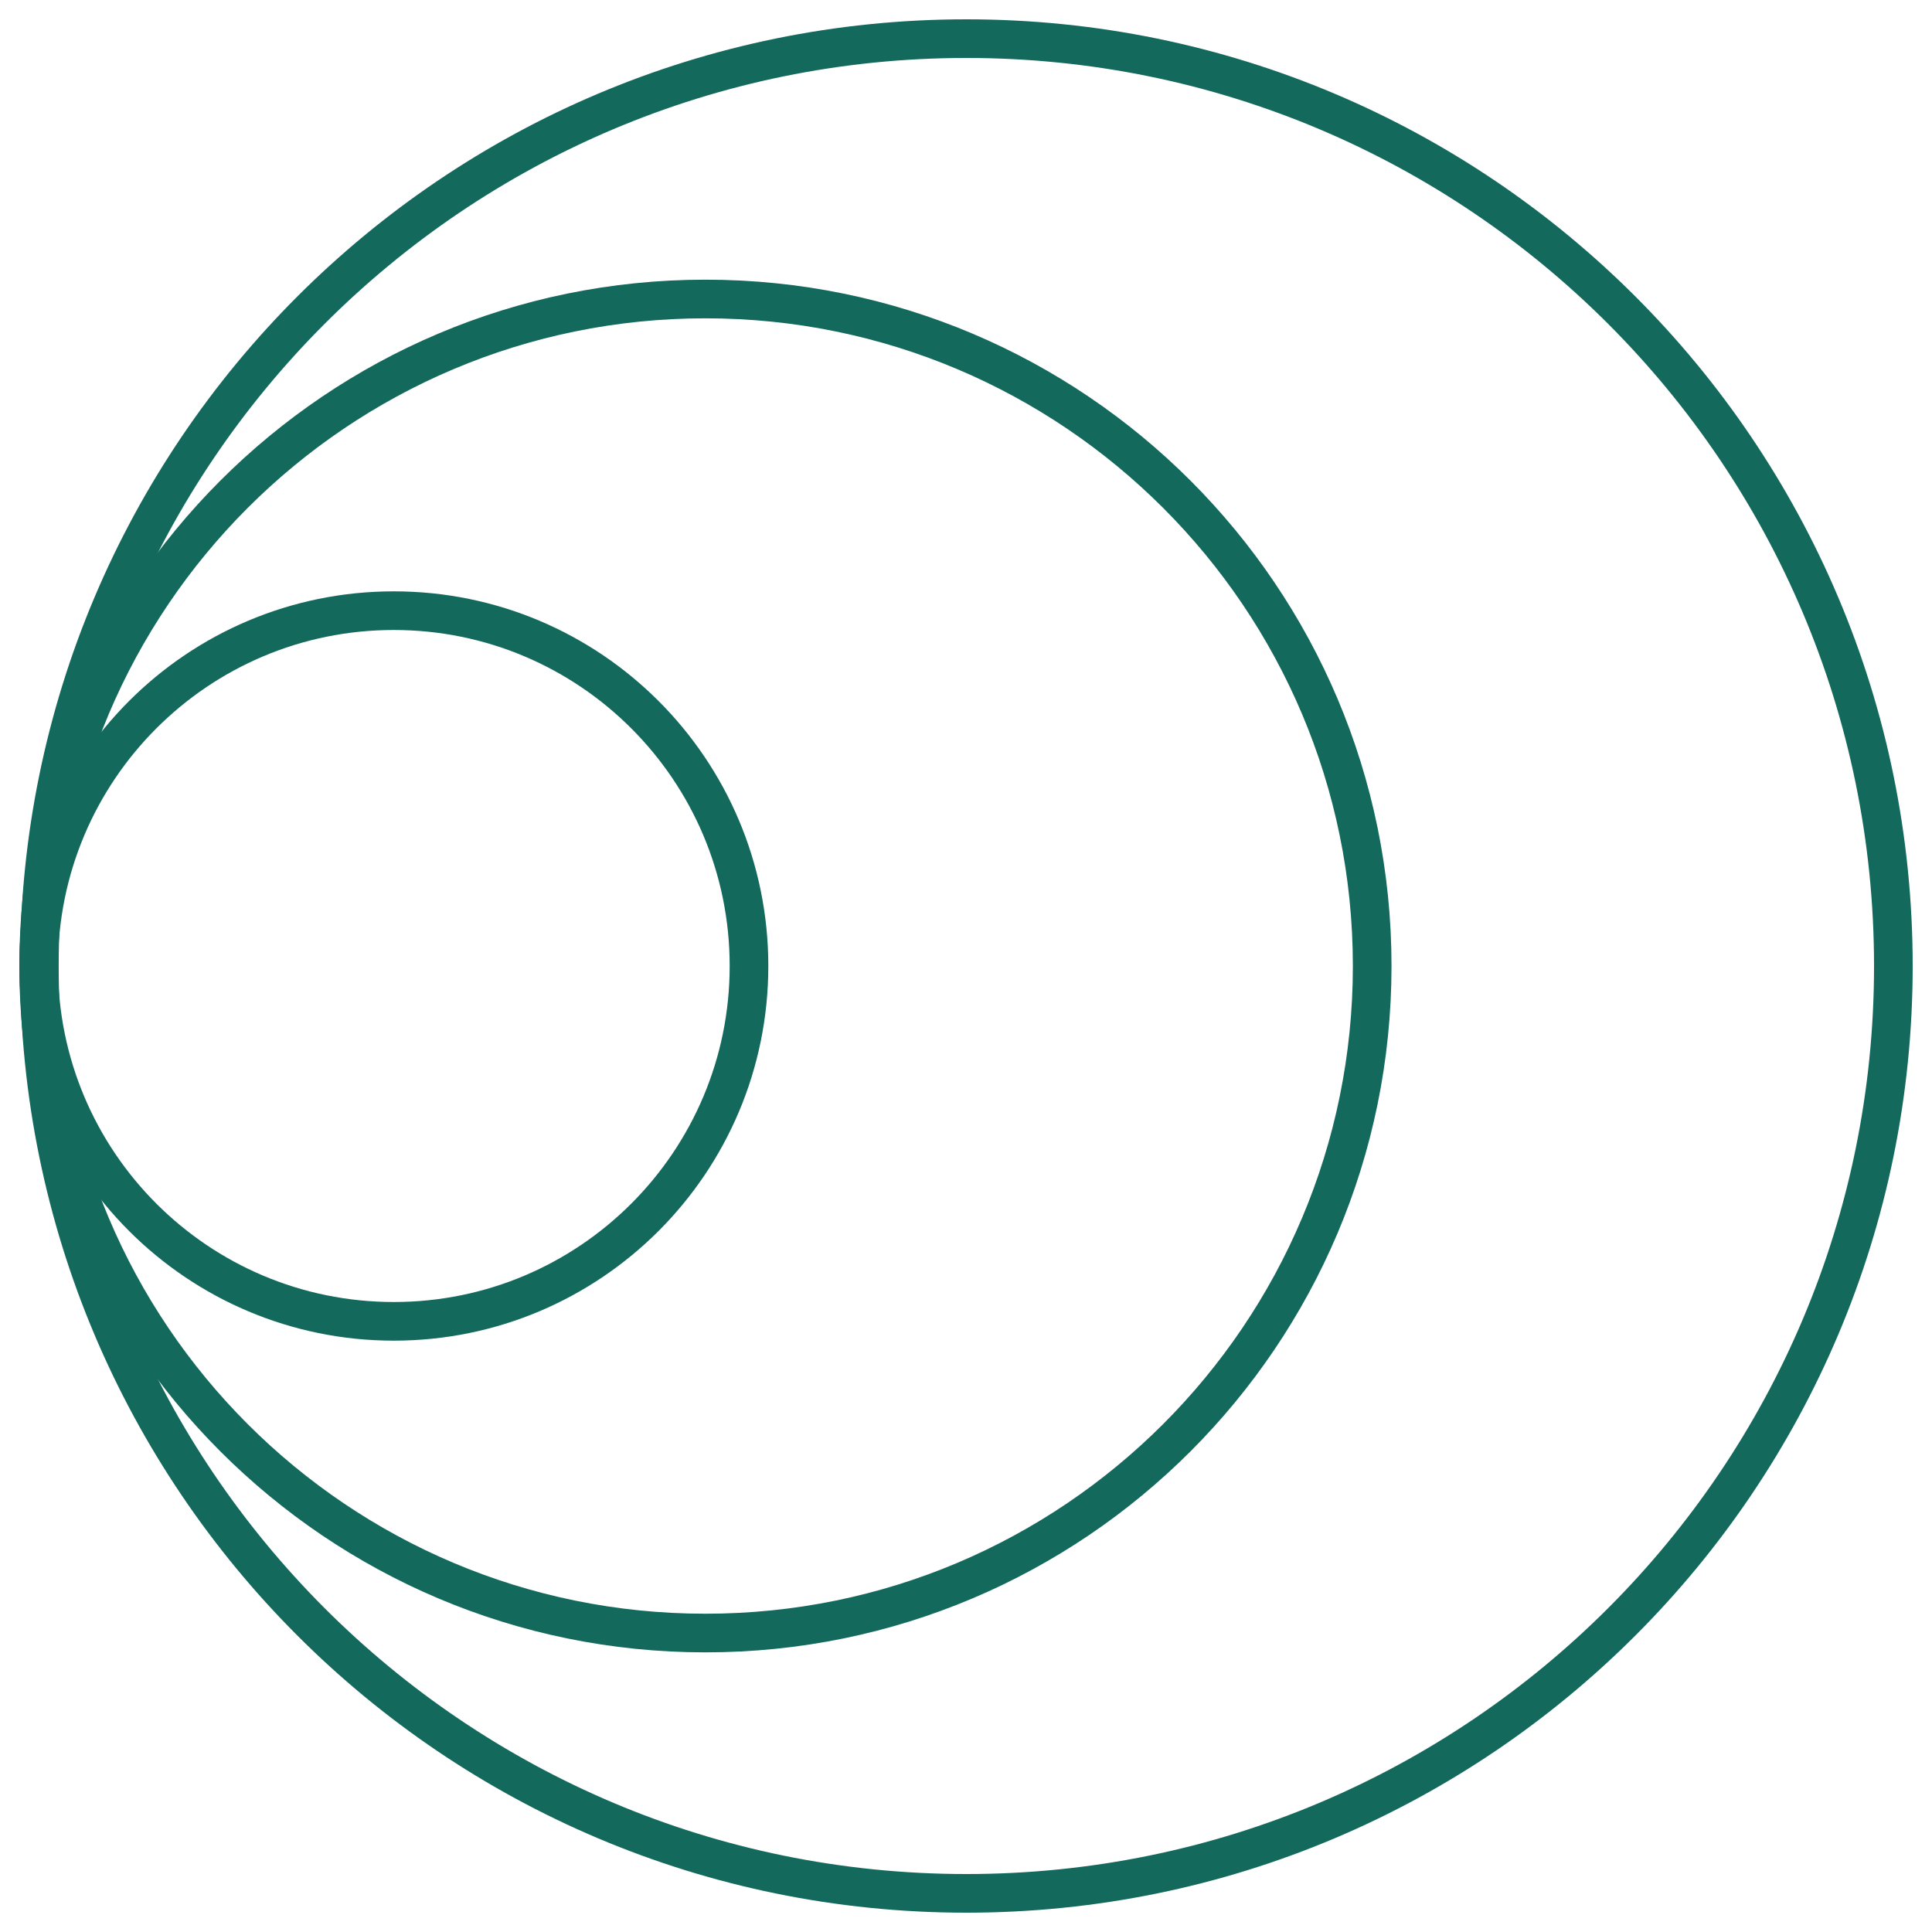 <svg width="50" height="50" viewBox="0 0 50 50" fill="none" xmlns="http://www.w3.org/2000/svg">
<path d="M25.009 49C38.259 49 49 38.255 49 25C49 11.745 38.259 1 25.009 1C11.76 1 1.019 11.745 1.019 25C1.019 38.255 11.76 49 25.009 49Z" stroke="#12695C" stroke-miterlimit="10"/>
<path d="M18.256 42.263C27.786 42.263 35.512 34.534 35.512 25C35.512 15.466 27.786 7.738 18.256 7.738C8.726 7.738 1 15.466 1 25C1 34.534 8.726 42.263 18.256 42.263Z" stroke="#12695C" stroke-miterlimit="10"/>
<path d="M10.192 34.196C15.269 34.196 19.384 30.079 19.384 25C19.384 19.921 15.269 15.804 10.192 15.804C5.115 15.804 1 19.921 1 25C1 30.079 5.115 34.196 10.192 34.196Z" stroke="#12695C" stroke-miterlimit="10"/>
</svg>
